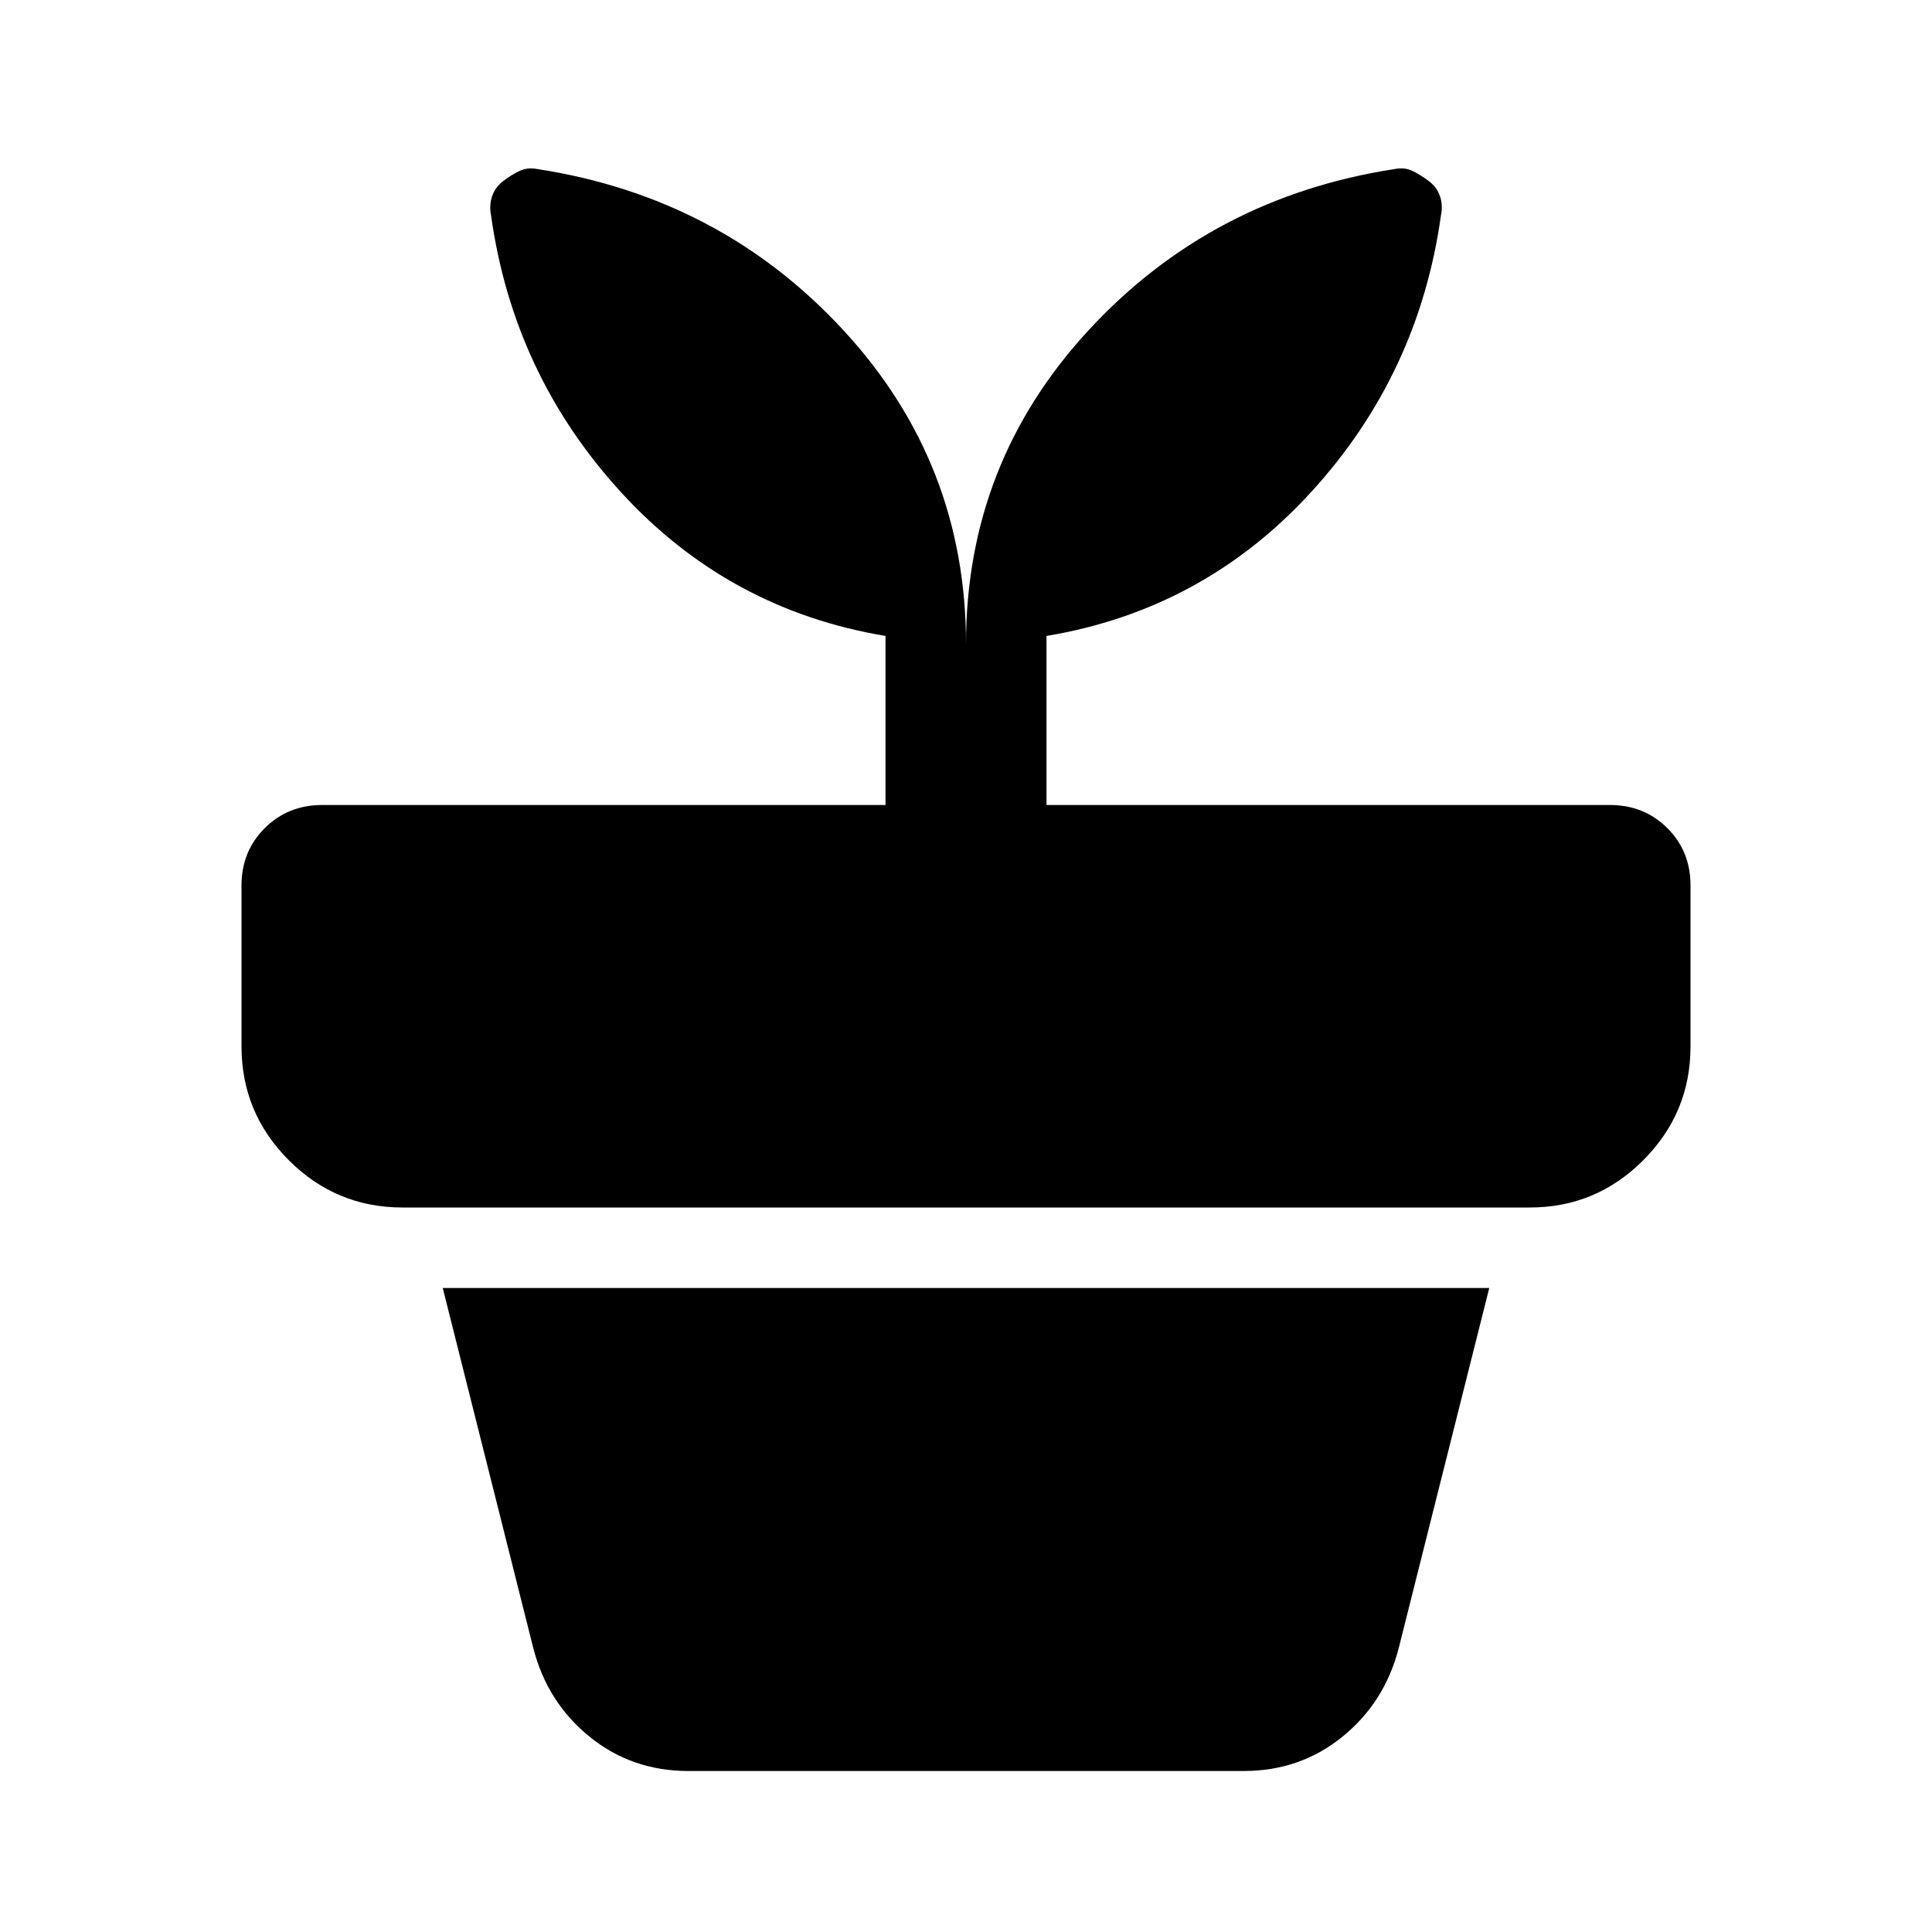 <?xml version="1.0" encoding="utf-8"?>
<!-- Generator: www.svgicons.com -->
<svg xmlns="http://www.w3.org/2000/svg" width="800" height="800" viewBox="0 0 24 24">
<path fill="currentColor" d="M8.55 22q-.7 0-1.225-.425t-.7-1.1L5.5 16h13l-1.125 4.475q-.175.675-.7 1.1T15.45 22zM12 8q0-2.25 1.525-3.9t3.8-2q.125-.025.225.025t.2.125t.138.187t.012.238q-.275 1.975-1.612 3.437T13 7.9V10h7q.425 0 .713.288T21 11v2q0 .825-.587 1.413T19 15H5q-.825 0-1.412-.587T3 13v-2q0-.425.288-.712T4 10h7V7.9q-1.95-.325-3.287-1.787T6.1 2.675q-.025-.125.013-.237t.137-.188t.2-.125t.225-.025q2.275.35 3.8 2T12 8"/>
</svg>